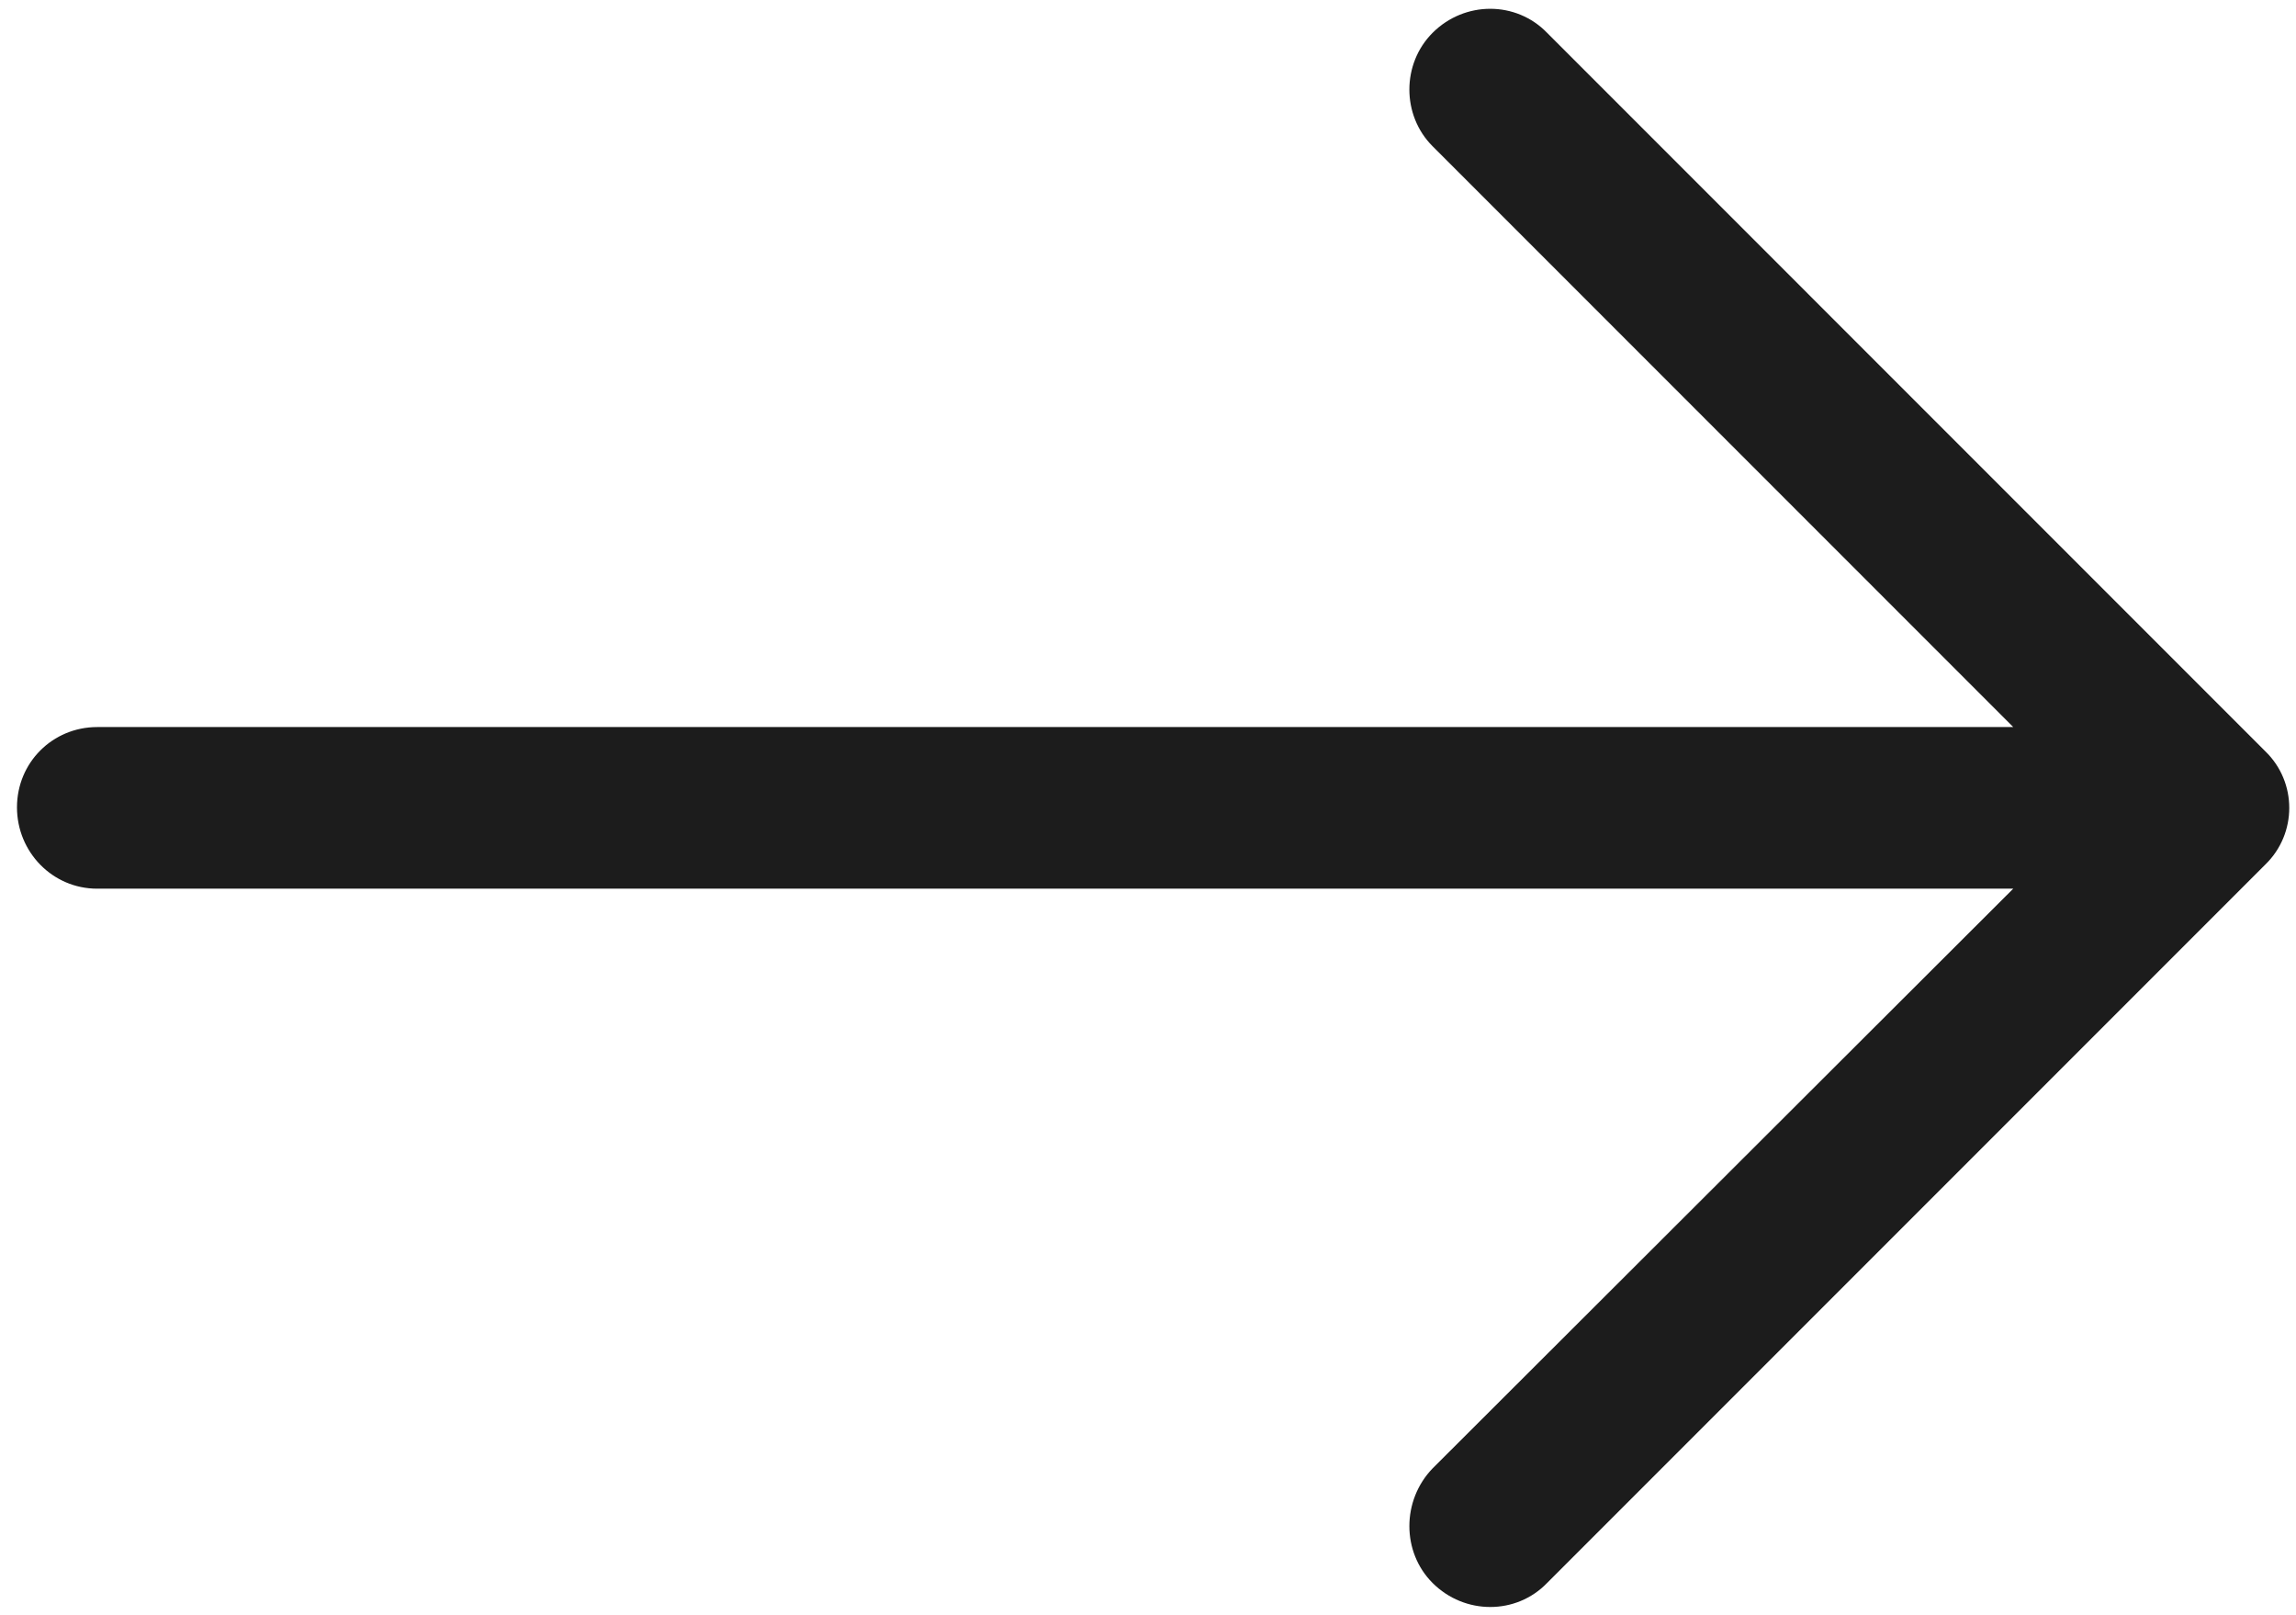 <?xml version="1.0" encoding="UTF-8"?> <svg xmlns="http://www.w3.org/2000/svg" width="91" height="64" viewBox="0 0 91 64" fill="none"><path d="M61.318 1.301C60.091 0.031 58.049 0.031 56.779 1.301C55.553 2.528 55.553 4.57 56.779 5.794L79.793 28.808L3.85 28.808C2.08 28.811 0.673 30.218 0.673 31.989C0.673 33.759 2.08 35.212 3.85 35.212L79.793 35.212L56.779 58.183C55.553 59.453 55.553 61.498 56.779 62.722C58.049 63.991 60.094 63.991 61.318 62.722L89.781 34.259C91.05 33.032 91.05 30.99 89.781 29.766L61.318 1.301Z" fill="#1C1C1C"></path></svg> 